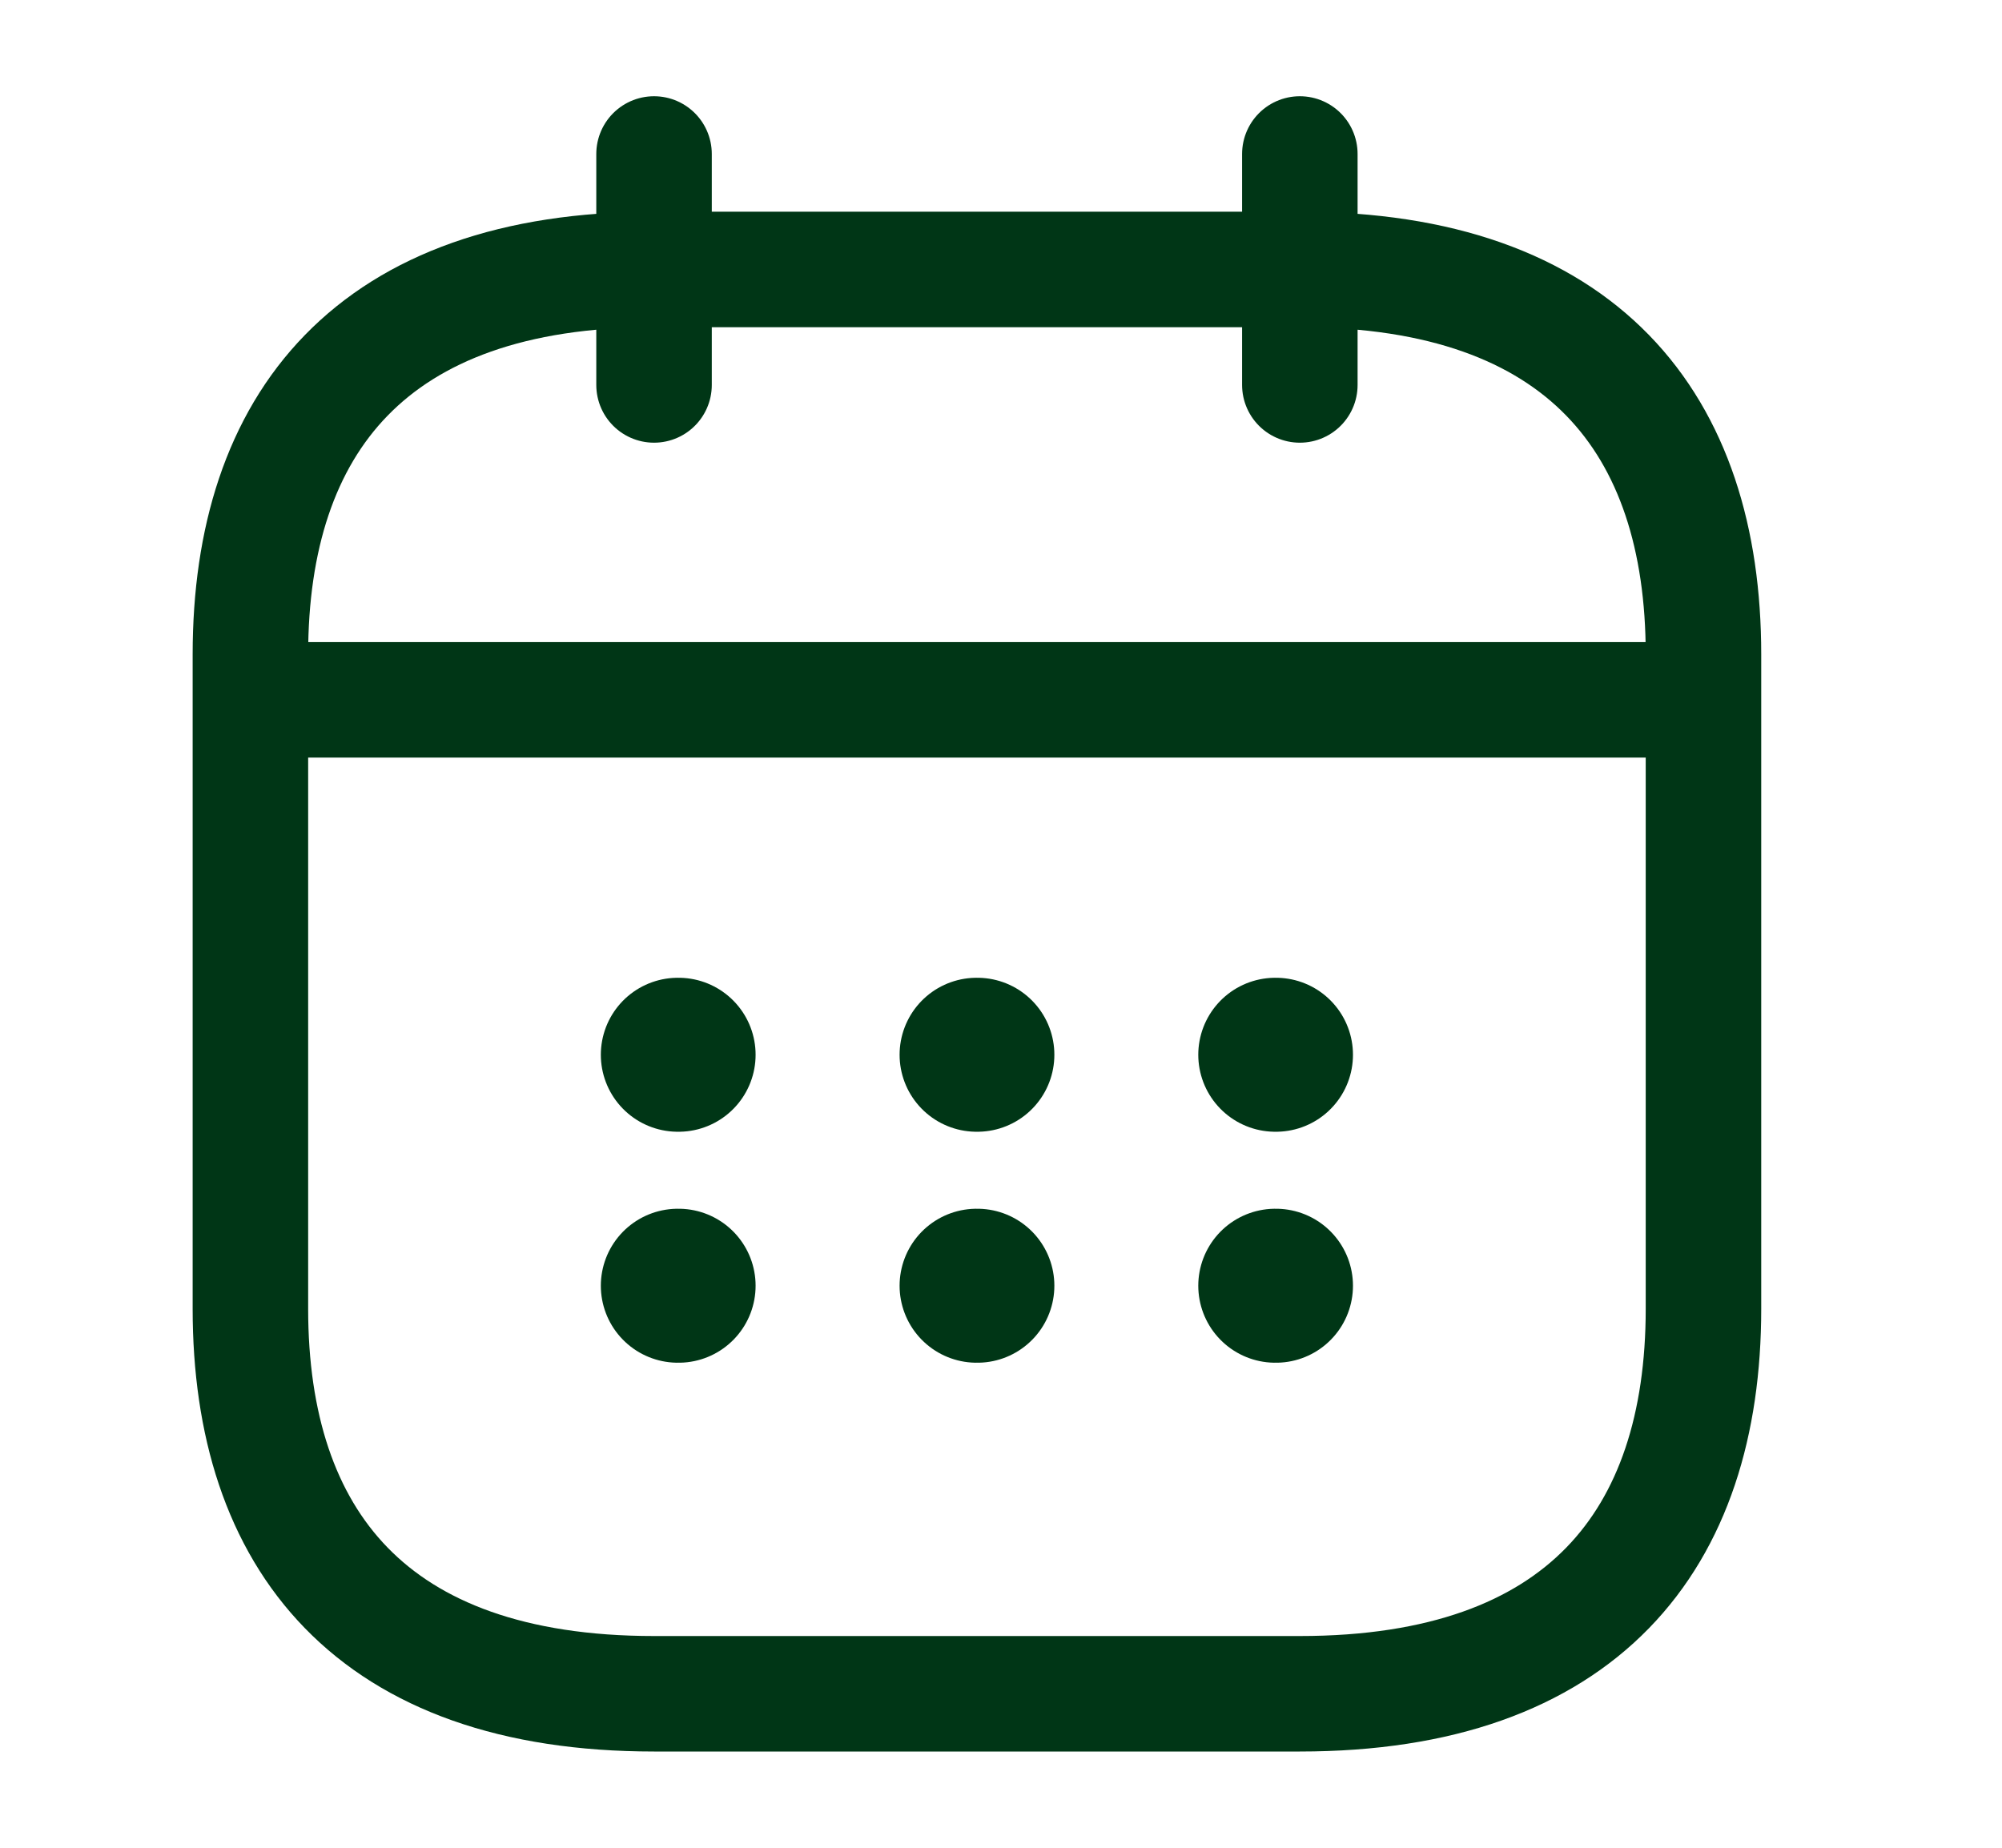 <svg width="26" height="24" viewBox="0 0 26 24" fill="none" xmlns="http://www.w3.org/2000/svg">
<g id="Iconsax/Linear/calendar">
<path id="Vector" d="M8.494 2V5M16.881 2V5M3.777 9.09H21.599M22.123 8.5V17C22.123 20 20.551 22 16.881 22H8.494C4.825 22 3.252 20 3.252 17V8.5C3.252 5.5 4.825 3.5 8.494 3.5H16.881C20.551 3.5 22.123 5.5 22.123 8.5Z" stroke="#003616" stroke-width="1.5" stroke-miterlimit="10" stroke-linecap="round" stroke-linejoin="round"/>
<path id="Vector_2" d="M16.562 13.7H16.571M16.562 16.7H16.571M12.683 13.7H12.693M12.683 16.7H12.693M8.803 13.7H8.813M8.803 16.7H8.813" stroke="#003616" stroke-width="2" stroke-linecap="round" stroke-linejoin="round"/>
</g>
</svg>
